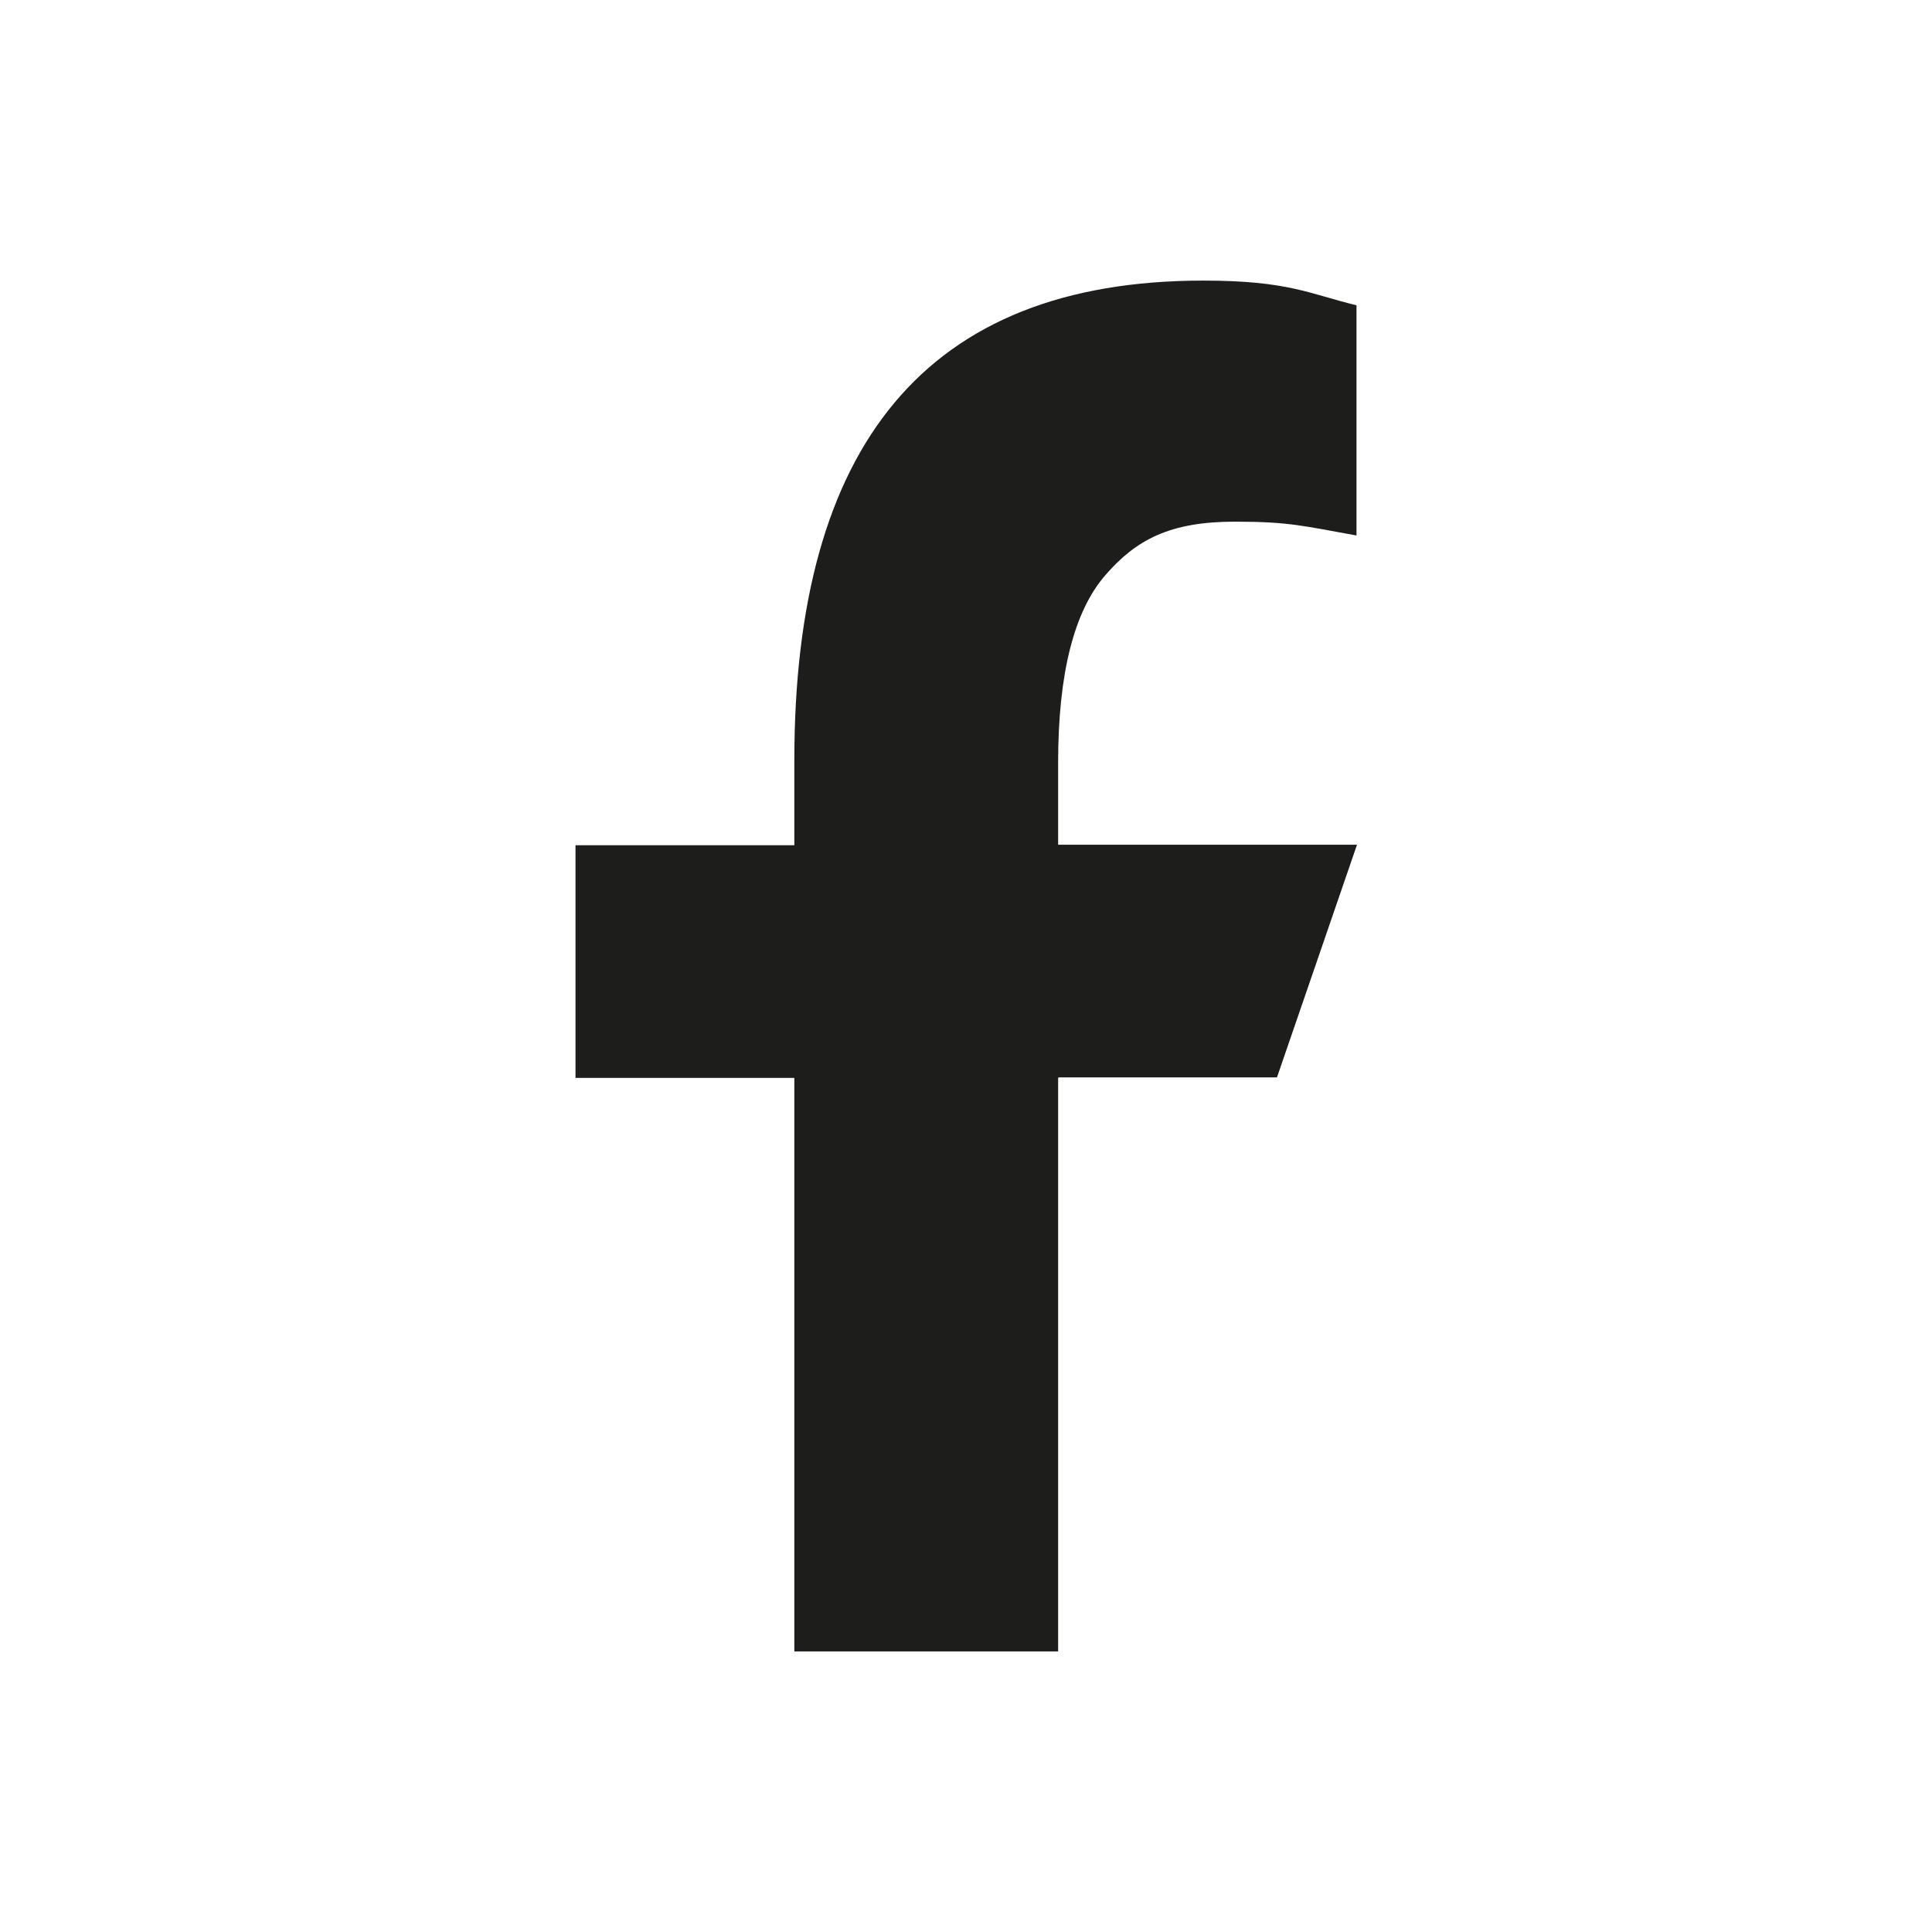 <?xml version="1.0" encoding="UTF-8"?><svg id="Warstwa_2" xmlns="http://www.w3.org/2000/svg" viewBox="0 0 39.11 39.11"><defs><style>.cls-1{fill:none;}.cls-2{fill:#1d1d1b;}</style></defs><g id="Layer_1"><g><path class="cls-2" d="M21.42,21.82v11.61h-5.34v-11.61h-4.43v-4.71h4.43v-1.72c0-6.36,2.65-9.71,8.28-9.71,1.72,0,2.15,.27,3.1,.5v4.66c-1.06-.19-1.36-.28-2.46-.28-1.31,0-2,.36-2.63,1.09-.63,.73-.95,1.99-.95,3.79v1.66h6.05l-1.62,4.71h-4.42Z"/><rect class="cls-1" width="39.11" height="39.11"/></g></g></svg>